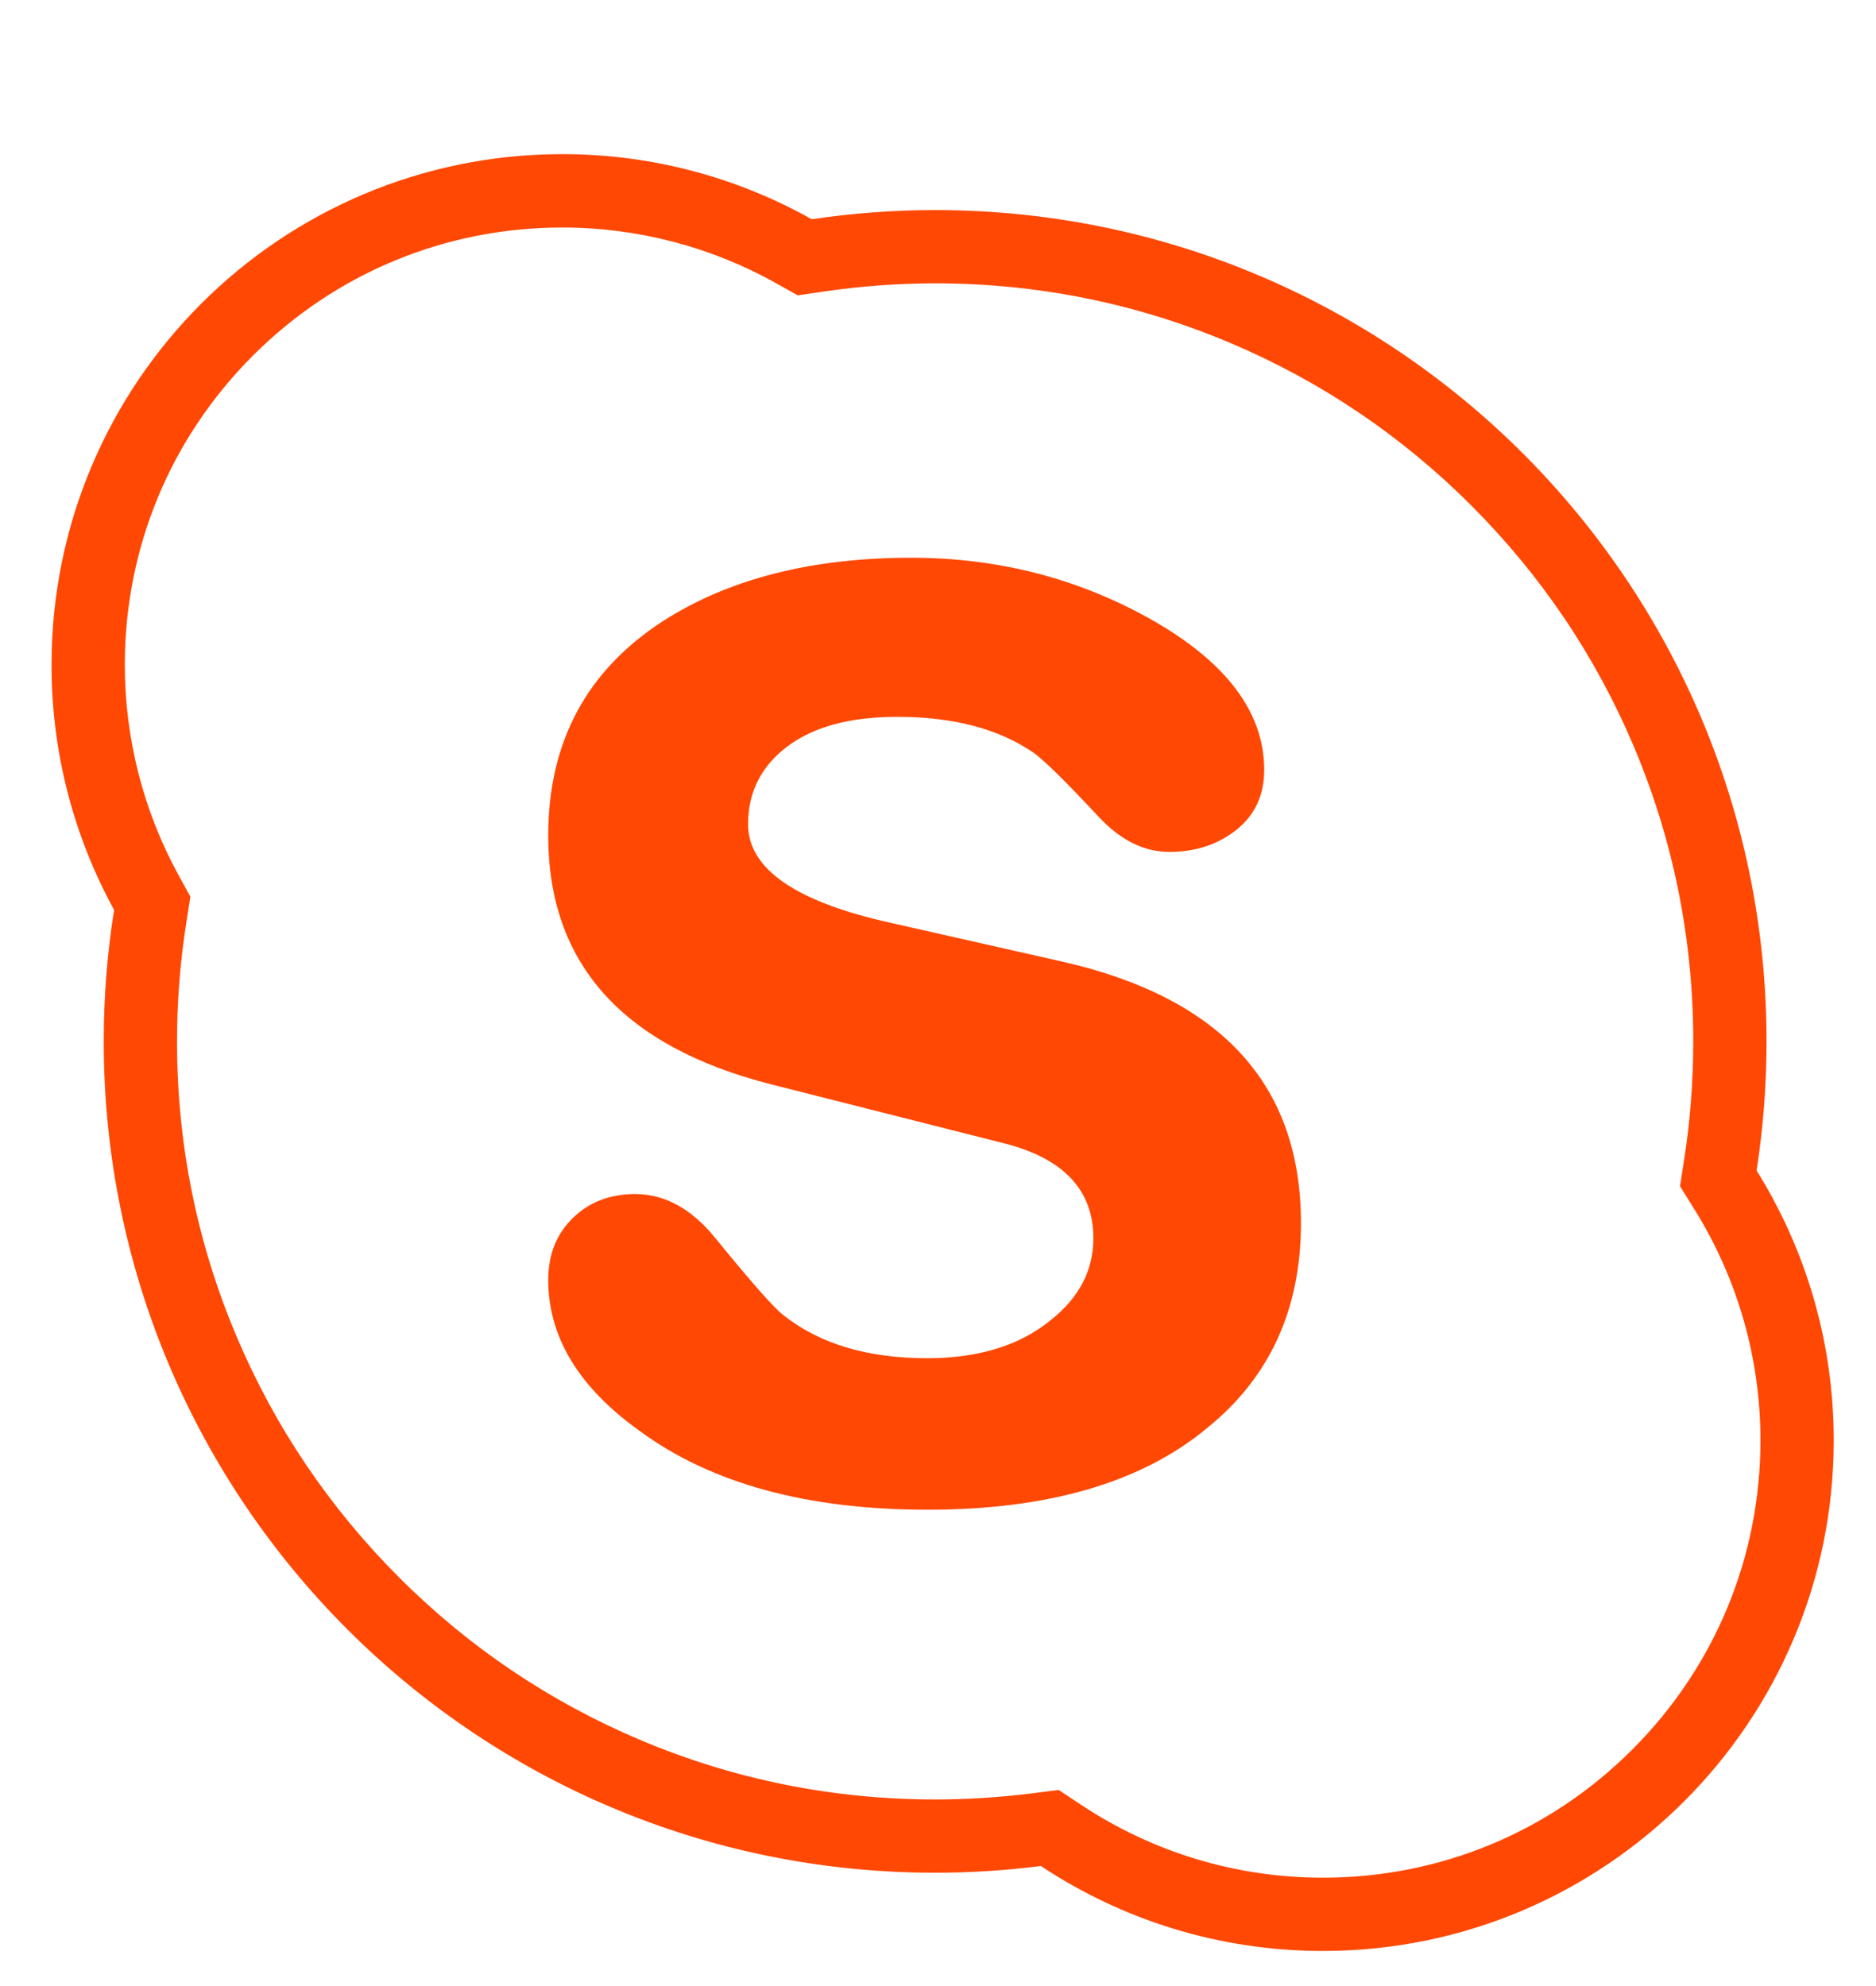 <svg width="17" height="18" viewBox="0 0 17 18" fill="none" xmlns="http://www.w3.org/2000/svg">
<g clip-path="url(#clip0)">
<path d="M5.096 1.397C5.917 1.397 6.687 1.612 7.356 1.987C7.721 1.933 8.094 1.904 8.474 1.904C12.635 1.904 16.008 5.277 16.008 9.439C16.008 9.837 15.977 10.227 15.918 10.609C16.36 11.318 16.617 12.156 16.617 13.054C16.617 15.61 14.544 17.682 11.988 17.682C11.043 17.682 10.165 17.398 9.432 16.912C9.118 16.952 8.799 16.973 8.474 16.973C4.313 16.973 0.94 13.6 0.94 9.438C0.94 9.033 0.972 8.635 1.034 8.247C0.673 7.588 0.467 6.831 0.467 6.026C0.467 3.47 2.539 1.397 5.096 1.397ZM5.096 2.062C4.037 2.062 3.041 2.474 2.292 3.223C1.543 3.972 1.131 4.967 1.131 6.026C1.131 6.691 1.299 7.349 1.616 7.928L1.725 8.127L1.69 8.351C1.633 8.71 1.604 9.076 1.604 9.439C1.604 10.366 1.785 11.266 2.144 12.113C2.49 12.931 2.985 13.665 3.616 14.296C4.247 14.928 4.982 15.423 5.8 15.769C6.647 16.127 7.546 16.309 8.474 16.309C8.766 16.309 9.06 16.29 9.349 16.254L9.594 16.223L9.799 16.359C10.449 16.79 11.206 17.018 11.988 17.018C13.047 17.018 14.043 16.606 14.791 15.857C15.54 15.108 15.953 14.113 15.953 13.054C15.953 12.312 15.746 11.588 15.354 10.96L15.224 10.751L15.262 10.506C15.317 10.155 15.344 9.796 15.344 9.439C15.344 8.511 15.163 7.611 14.805 6.765C14.459 5.946 13.963 5.212 13.332 4.581C12.701 3.949 11.966 3.454 11.148 3.108C10.302 2.75 9.402 2.568 8.474 2.568C8.134 2.568 7.79 2.594 7.453 2.644L7.229 2.677L7.031 2.566C6.442 2.236 5.773 2.062 5.096 2.062Z" fill="#FF4804"/>
<path d="M8.063 8.362L9.633 8.717C11.07 9.045 11.789 9.834 11.789 11.085C11.789 11.864 11.507 12.482 10.943 12.939C10.349 13.435 9.503 13.683 8.407 13.683C7.317 13.683 6.449 13.447 5.802 12.973C5.246 12.577 4.968 12.119 4.968 11.6C4.968 11.371 5.042 11.185 5.19 11.04C5.338 10.895 5.527 10.822 5.755 10.822C6.021 10.822 6.261 10.952 6.474 11.211C6.816 11.631 7.025 11.867 7.101 11.921C7.428 12.18 7.862 12.31 8.402 12.31C8.866 12.31 9.239 12.195 9.52 11.966C9.779 11.761 9.908 11.513 9.908 11.223C9.908 10.788 9.641 10.502 9.106 10.364L6.985 9.827C5.64 9.483 4.968 8.732 4.968 7.573C4.968 6.726 5.315 6.077 6.011 5.627C6.607 5.246 7.356 5.055 8.258 5.055C9.037 5.055 9.755 5.238 10.413 5.604C11.108 5.993 11.456 6.451 11.456 6.978C11.456 7.206 11.372 7.388 11.204 7.521C11.036 7.655 10.833 7.721 10.596 7.721C10.367 7.721 10.153 7.615 9.954 7.401C9.648 7.073 9.45 6.878 9.358 6.817C9.045 6.604 8.636 6.497 8.132 6.497C7.703 6.497 7.371 6.587 7.134 6.766C6.897 6.945 6.779 7.18 6.779 7.47C6.779 7.874 7.207 8.171 8.063 8.362Z" fill="#FF4804"/>
</g>
<defs>
<clipPath id="clip0">
<rect width="17" height="17" fill="white" transform="translate(0 0.998)"/>
</clipPath>
</defs>
</svg>
